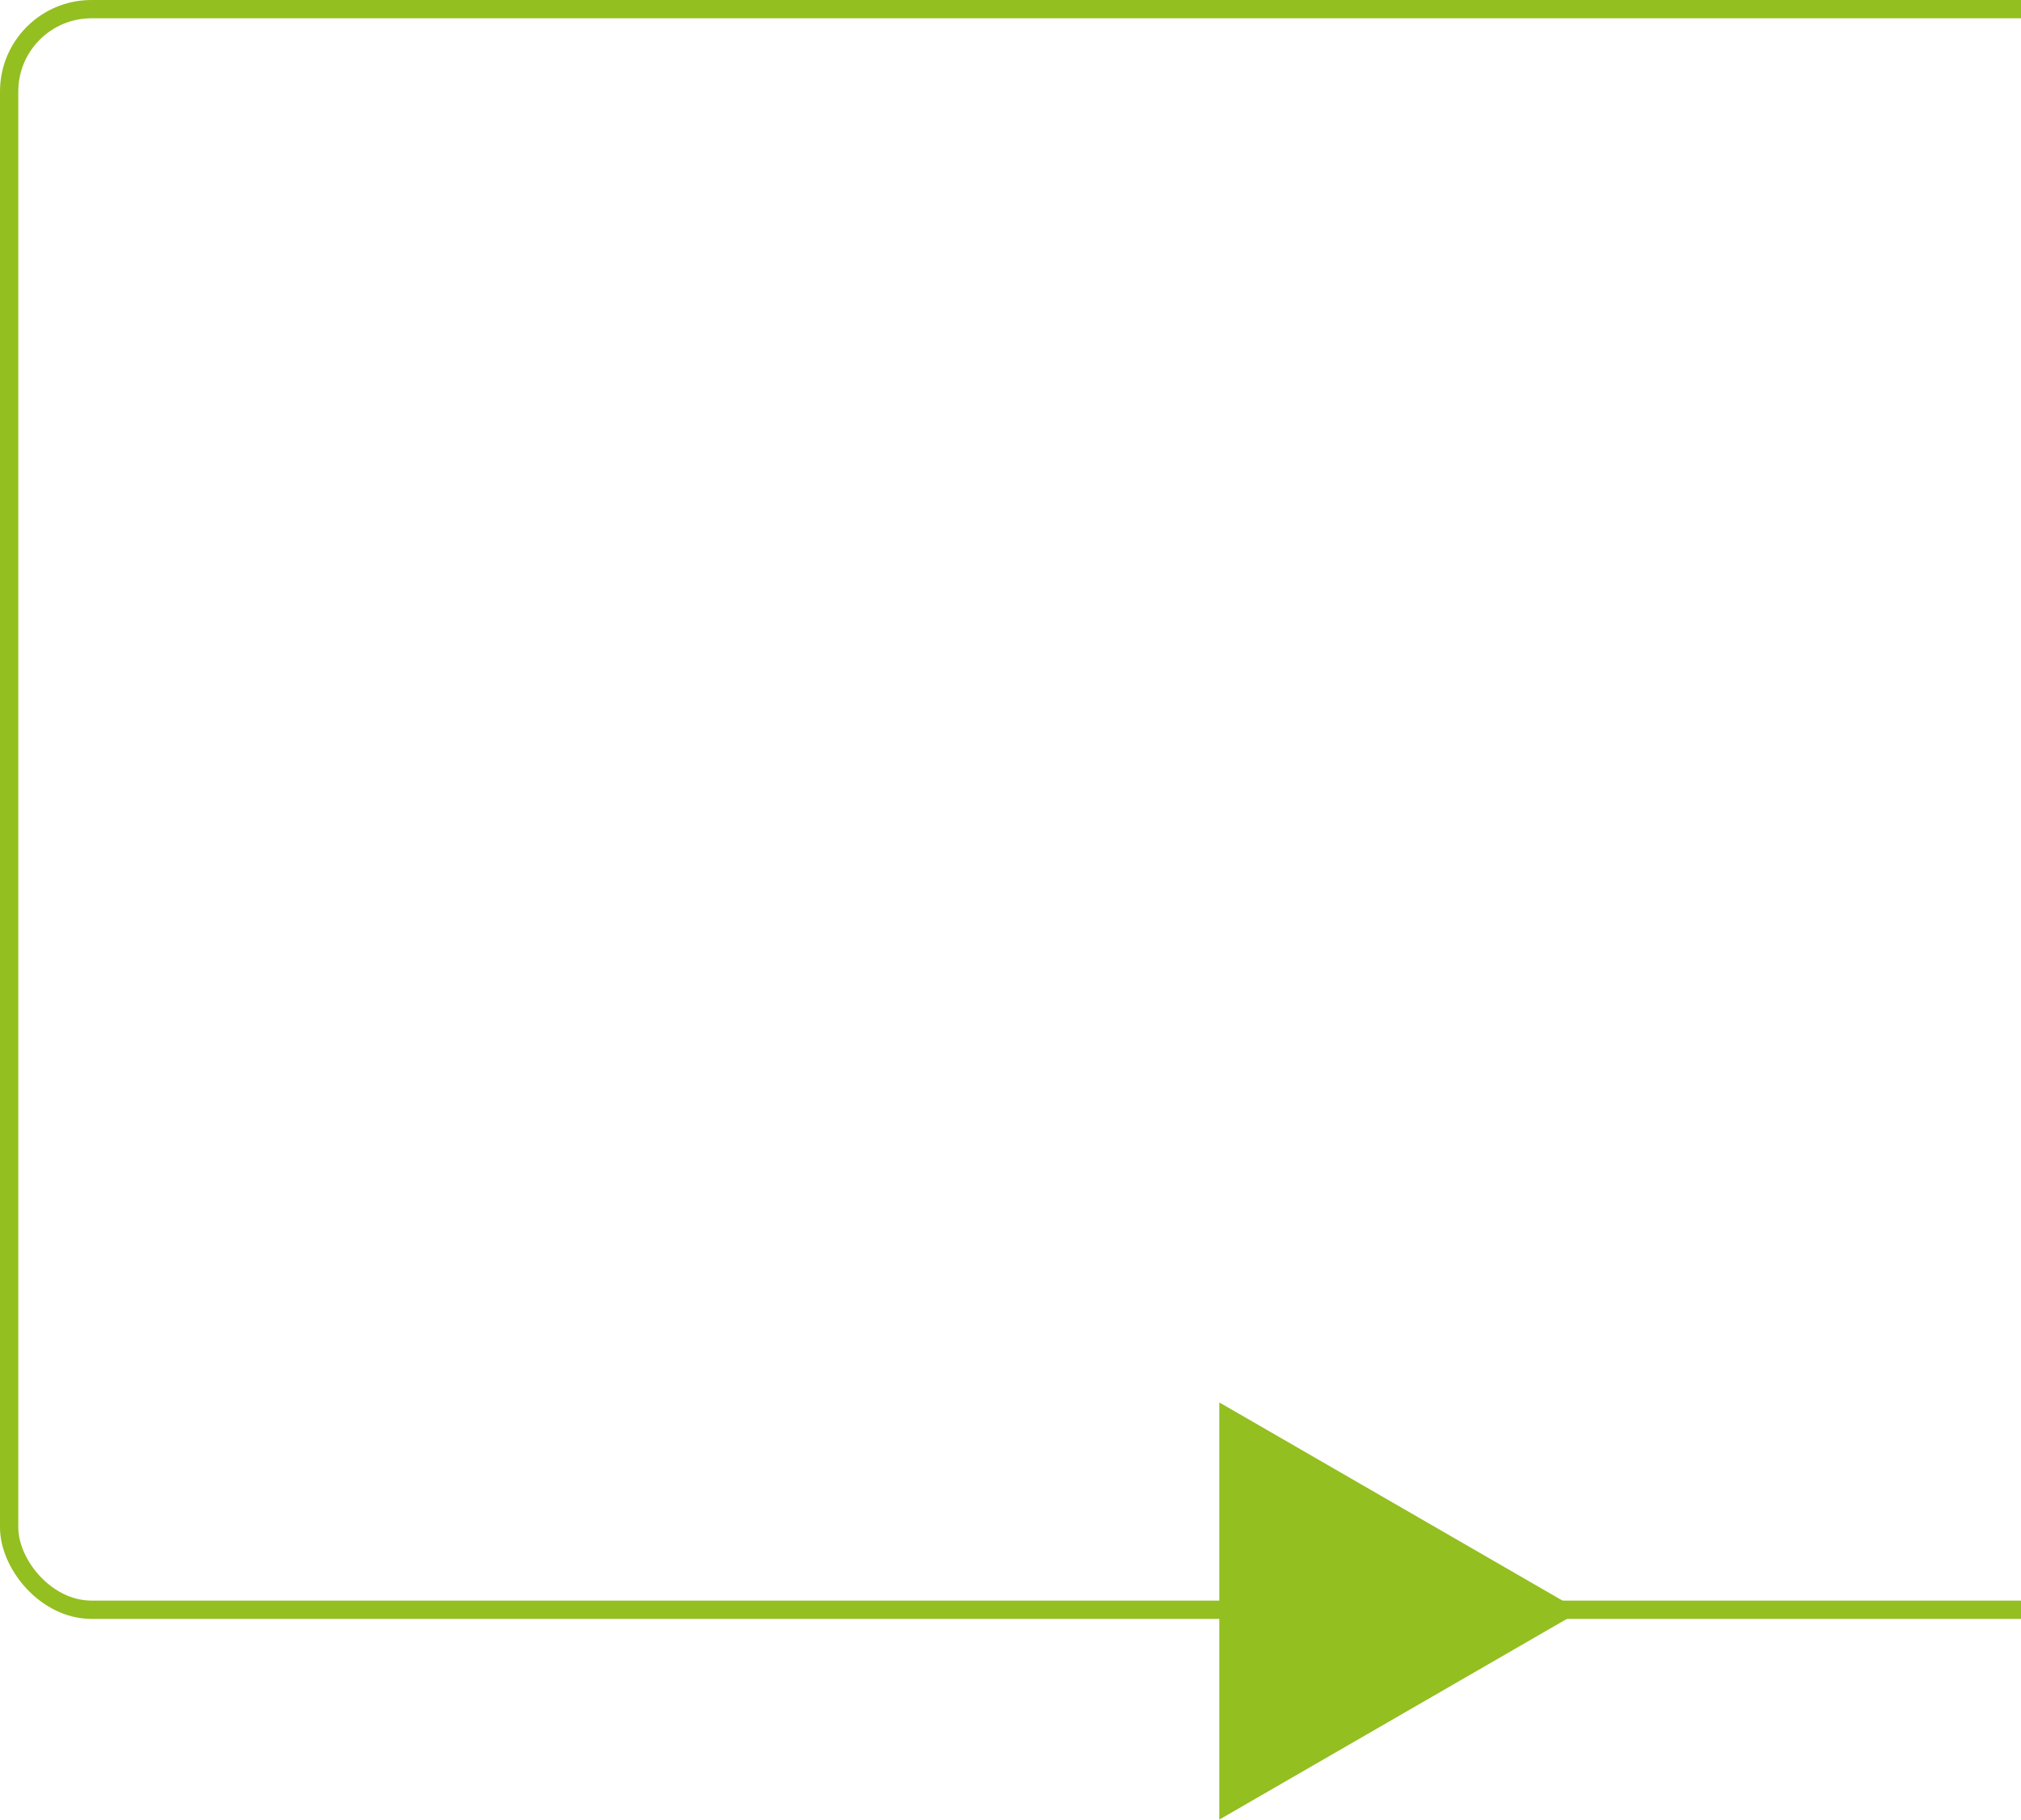 <?xml version="1.0" encoding="UTF-8"?> <svg xmlns="http://www.w3.org/2000/svg" width="663" height="597" viewBox="0 0 663 597" fill="none"><rect x="3" y="3" width="732" height="525" rx="27" stroke="#93BF20" stroke-width="6"></rect><path d="M518.5 528.416L400 596.832L400 460L518.5 528.416Z" fill="#93BF20"></path></svg> 